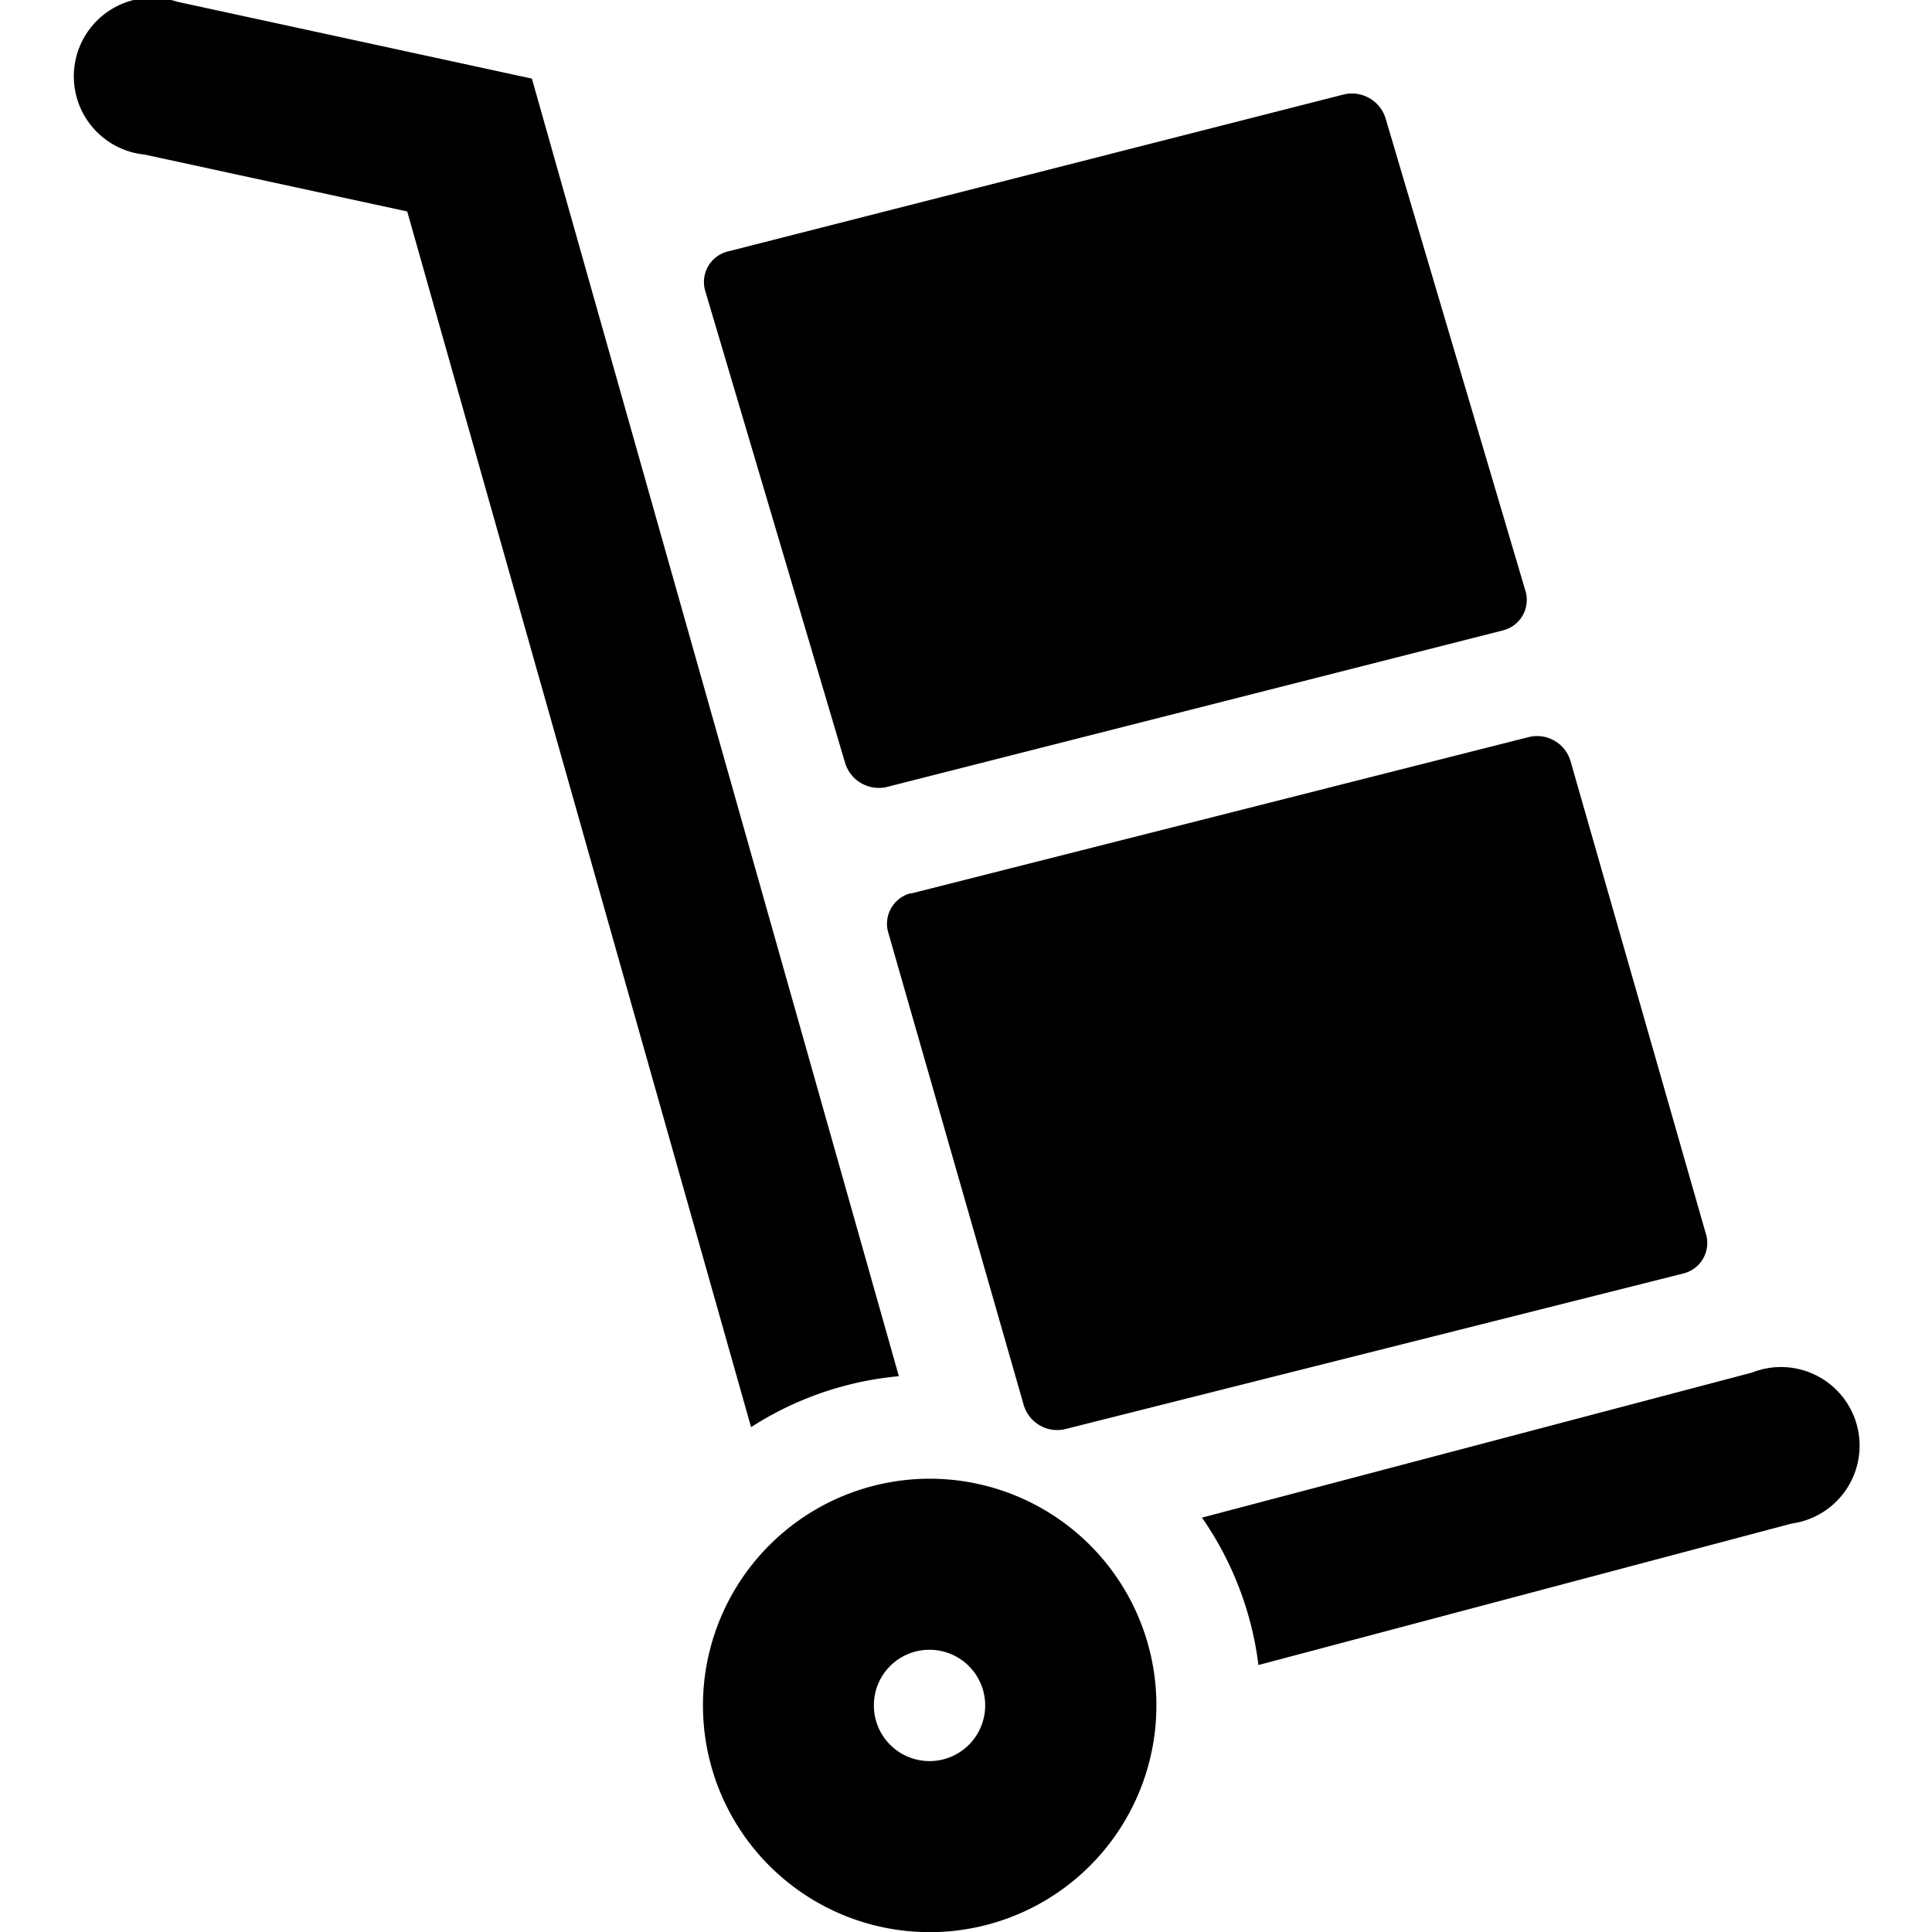 <svg xmlns="http://www.w3.org/2000/svg" id="Layer_1" width="15px" height="15" data-name="Layer 1" viewBox="0 0 112.34 122.88"><defs><style>.cls-1{fill-rule:evenodd;}</style></defs><title>only-use-the-trolley</title><path class="cls-1" d="M53.85,94.05a14.42,14.42,0,1,1-14.41,14.42A14.43,14.43,0,0,1,53.85,94.05ZM3.92,9.83A5,5,0,1,1,6,.11L28.56,5,51.9,87.53a20.87,20.87,0,0,0-9.4,3.24L20.63,13.45,3.92,9.83Zm48.75,47L92,46.87a2.22,2.22,0,0,1,2.62,1.54l8.59,30A2,2,0,0,1,101.78,81L62.46,90.9a2.22,2.22,0,0,1-2.62-1.54l-8.6-30a2,2,0,0,1,1.43-2.55ZM41,16,80.23,6a2.24,2.24,0,0,1,2.63,1.54l8.88,30a2,2,0,0,1-1.4,2.55L51.11,50.06a2.24,2.24,0,0,1-2.63-1.54l-8.89-30A2,2,0,0,1,41,16ZM71.16,96.53l35-9.23a5,5,0,1,1,2.53,9.6l-33.92,9a20.93,20.93,0,0,0-3.56-9.33Zm-17.31,8.4a3.54,3.54,0,1,1-3.54,3.54,3.53,3.53,0,0,1,3.54-3.54Z"/></svg>